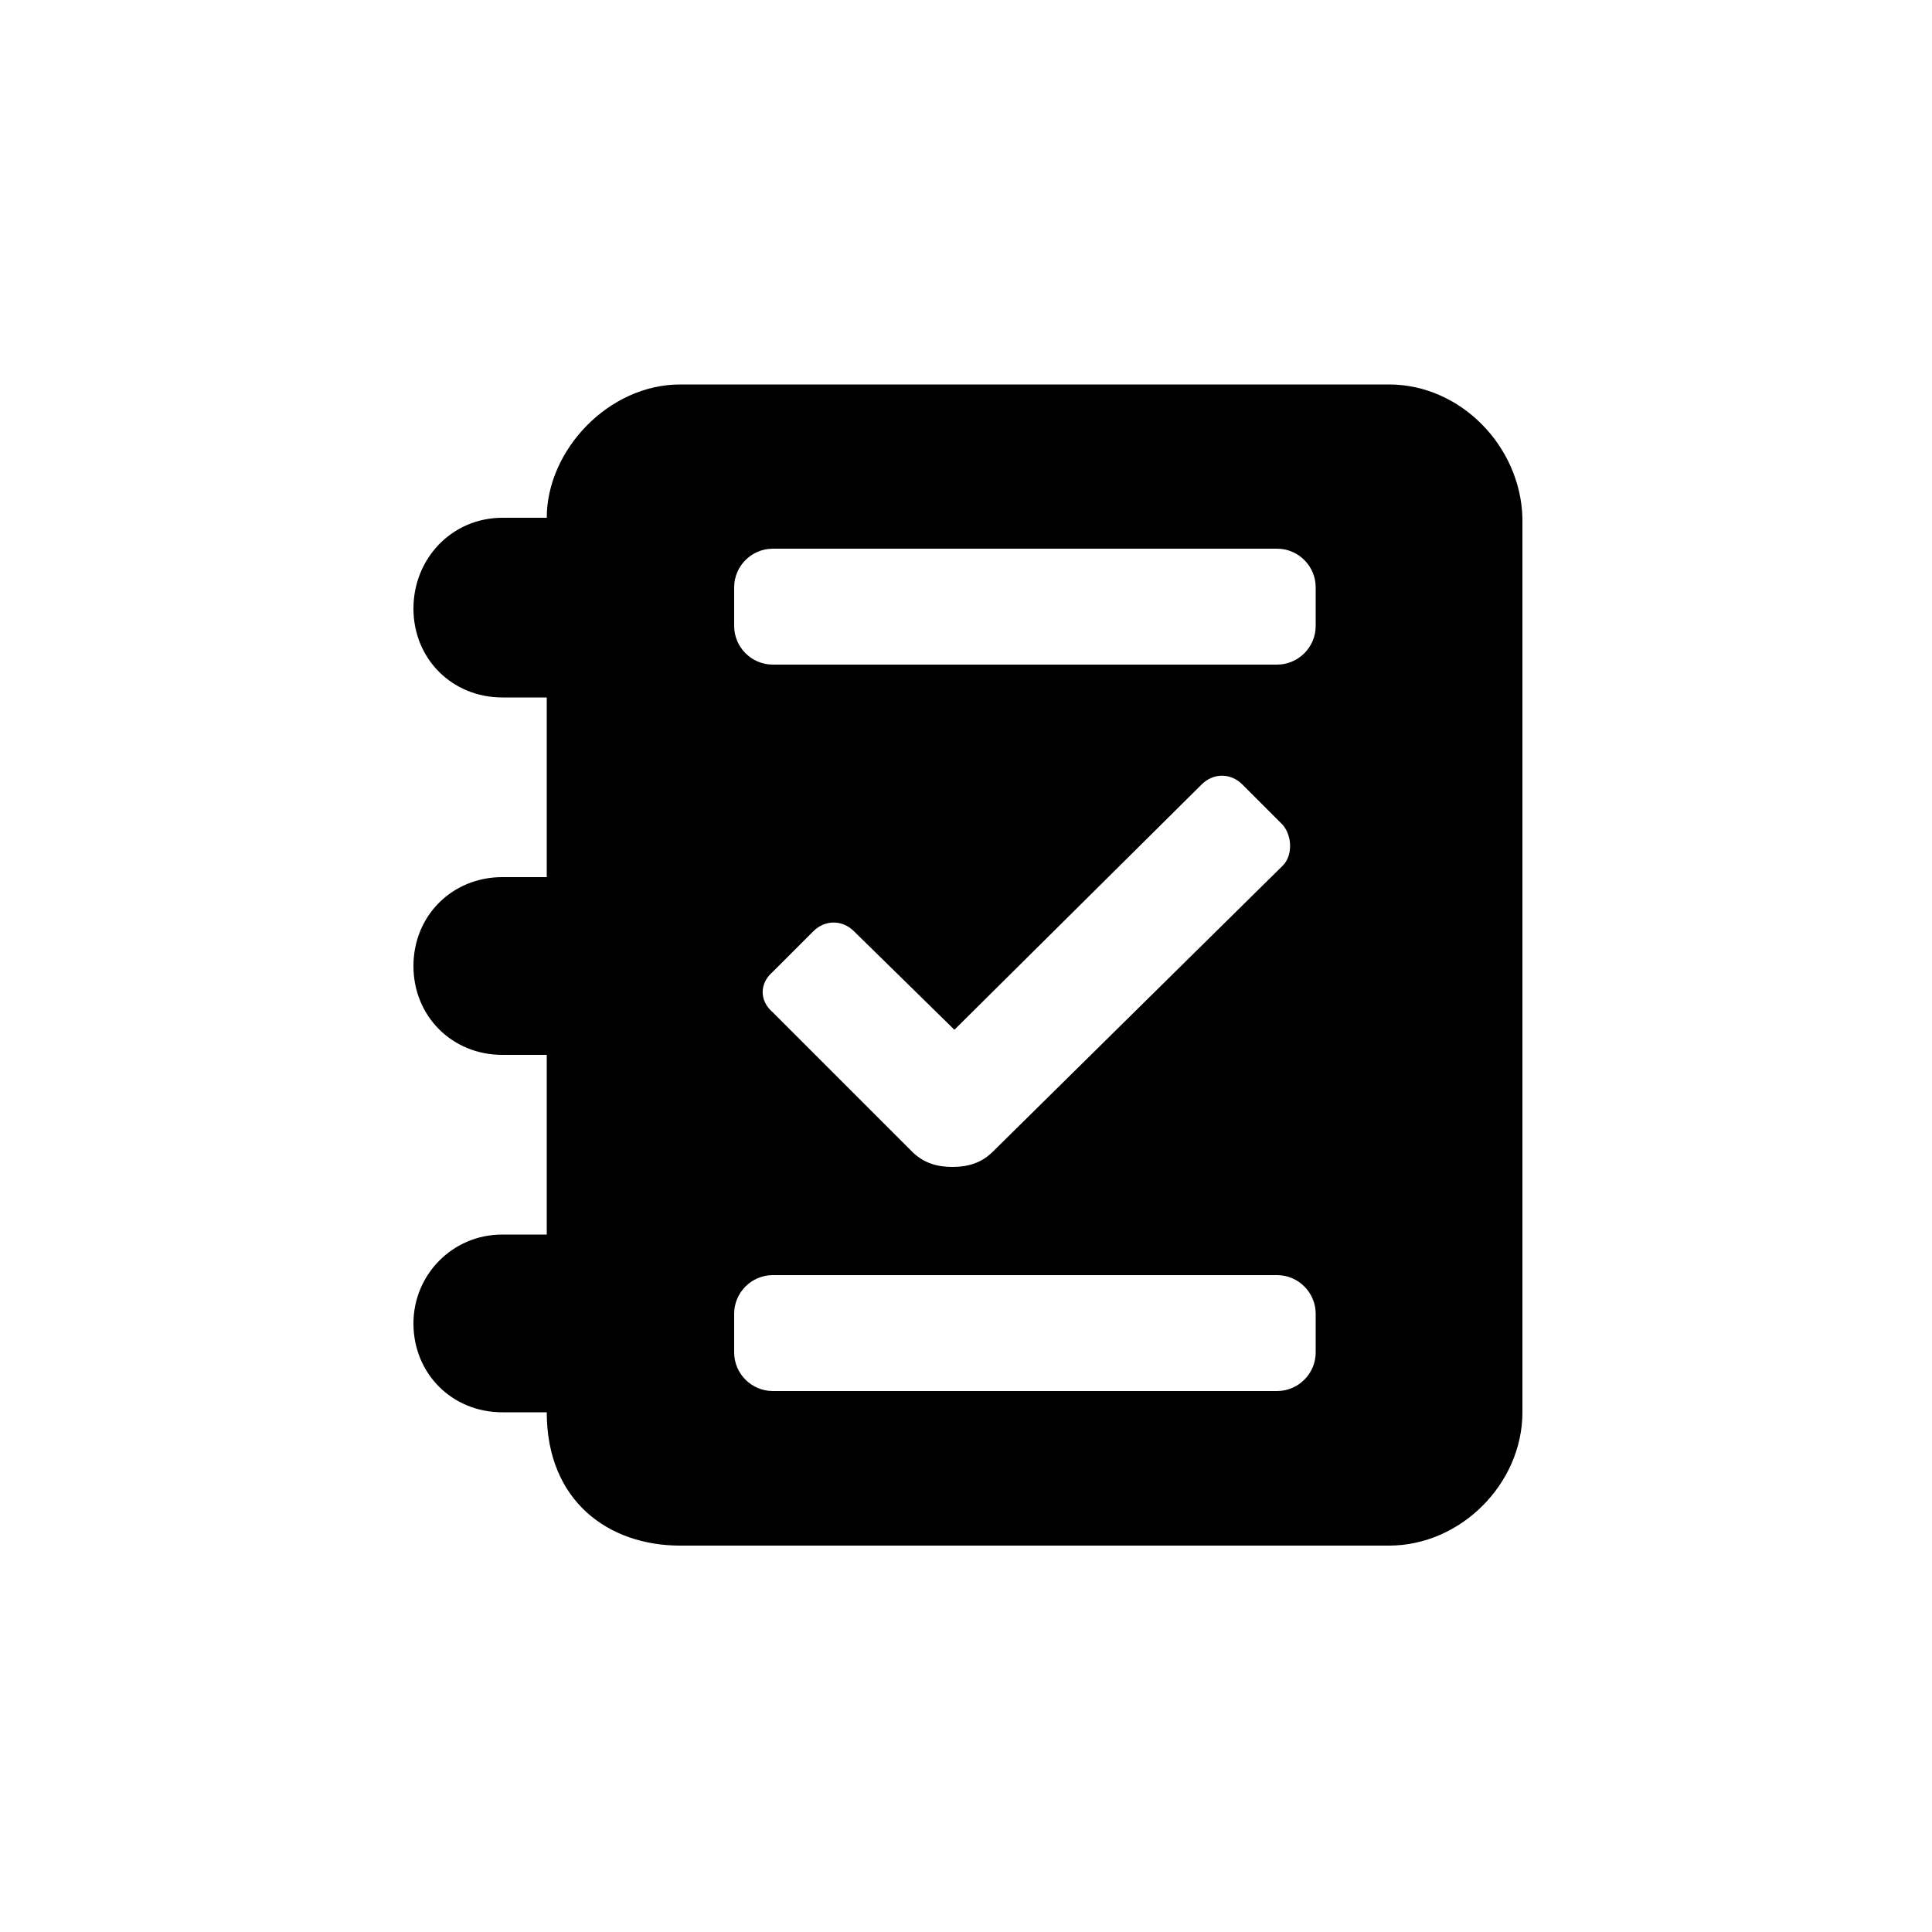 <?xml version="1.0" encoding="utf-8"?><!-- Uploaded to: SVG Repo, www.svgrepo.com, Generator: SVG Repo Mixer Tools -->
<svg fill="#000000" xmlns="http://www.w3.org/2000/svg" 
	 viewBox="0 0 100 100" width="100" height="100" enable-background="new 0 0 100 100" xml:space="preserve">
<path d="M71.9,19.9H35.2c-3.7,0-6.9,3.4-6.9,6.9H26c-2.6,0-4.6,2.1-4.6,4.7s2,4.6,4.6,4.6h2.3v9.3H26
	c-2.6,0-4.6,2-4.6,4.6s2,4.6,4.6,4.6h2.3v9.3H26c-2.6,0-4.6,2.1-4.6,4.6c0,2.6,2,4.6,4.6,4.6h2.3c0,4.6,3.2,6.9,6.9,6.9h36.7
	c3.7,0,6.9-3.2,6.9-6.9V26.8C78.7,23.1,75.6,19.9,71.9,19.9z M68.1,70c0,1.1-0.9,2-2,2H40c-1.1,0-2-0.9-2-2v-2c0-1.1,0.9-2,2-2h26.1
	c1.1,0,2,0.9,2,2V70z M40,50.3l2.1-2.1c0.6-0.6,1.5-0.6,2.1,0l5.2,5.1l12.8-12.7c0.6-0.6,1.5-0.6,2.1,0l2.1,2.1
	c0.5,0.6,0.5,1.6,0,2.1l-15,14.8c-0.6,0.6-1.3,0.8-2.1,0.8s-1.5-0.2-2.1-0.8L40,52.4C39.3,51.8,39.3,50.9,40,50.3z M68.1,32.4
	c0,1.1-0.9,2-2,2H40c-1.1,0-2-0.9-2-2v-2c0-1.1,0.9-2,2-2h26.1c1.1,0,2,0.9,2,2V32.4z"/>
</svg>